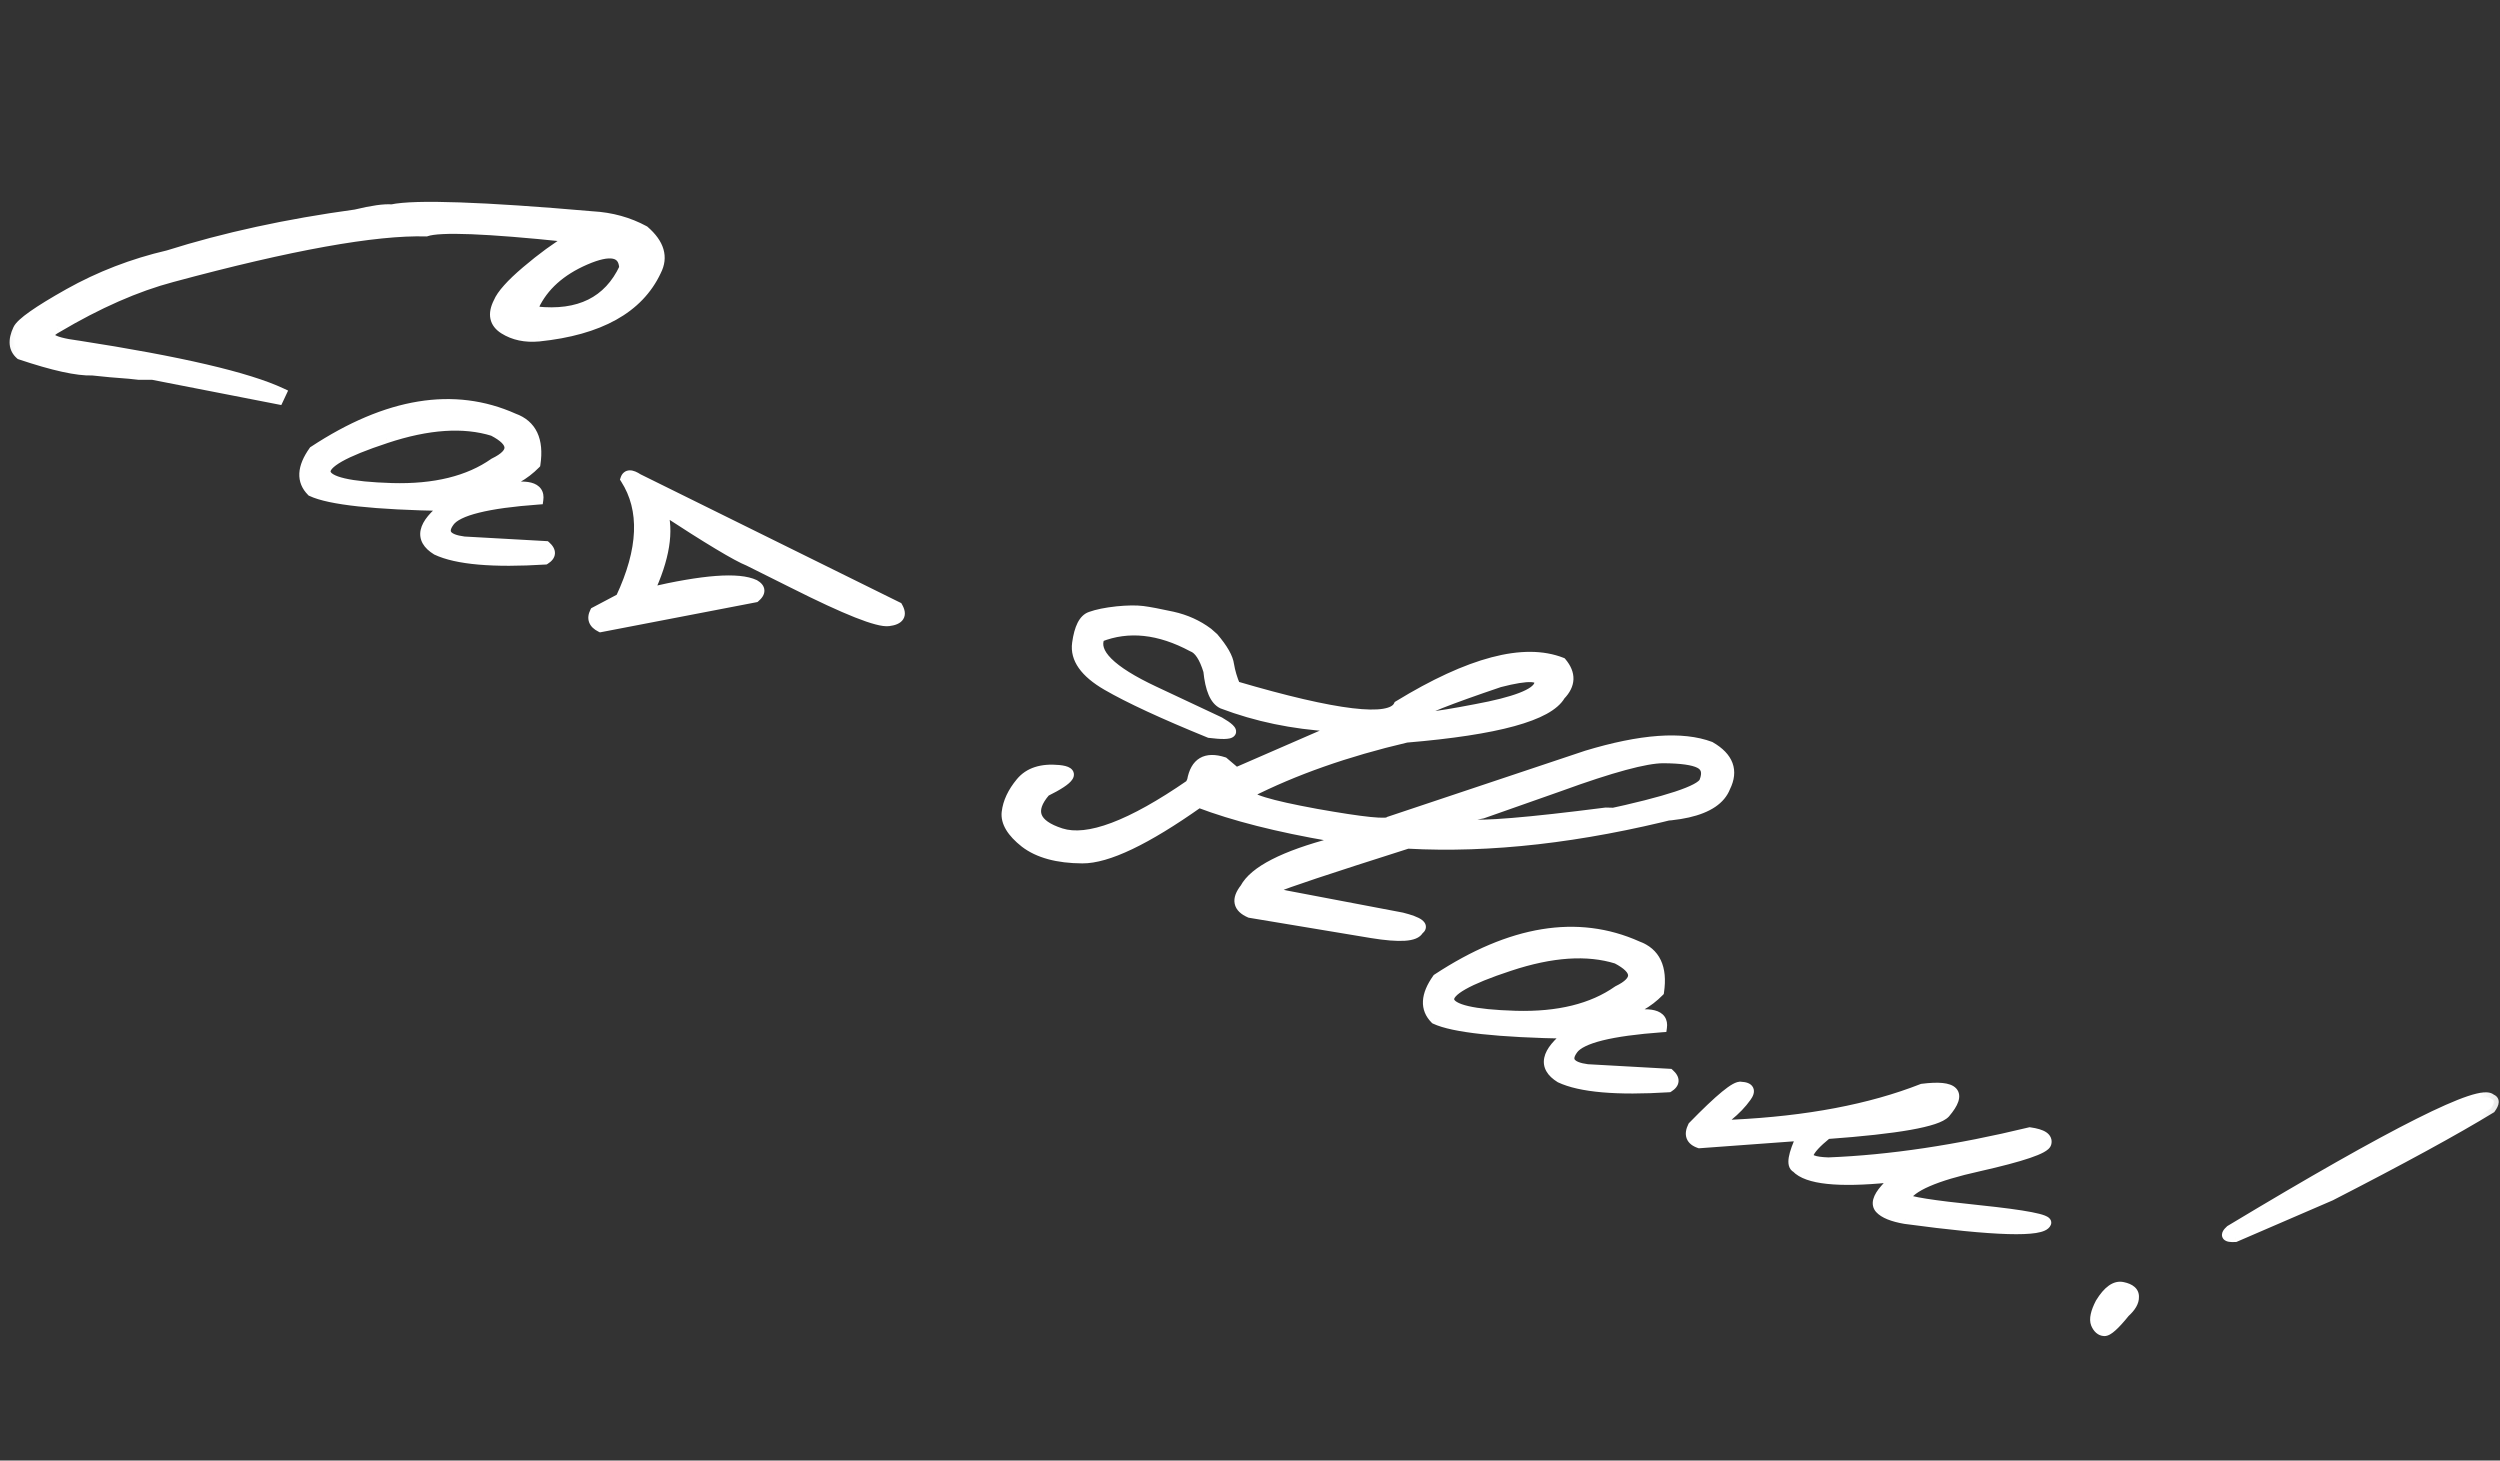 <?xml version="1.0" encoding="UTF-8"?> <svg xmlns="http://www.w3.org/2000/svg" viewBox="0 0 101.42 59.251" fill="none"><rect x="0" y="0" width="101.42" height="59.251" fill="#333333" stroke="none"/> <mask id="path-1-outside-1_93_235" maskUnits="userSpaceOnUse" x="-2.862" y="-3.97" width="411.089" height="243.91" fill="black"> <rect fill="white" x="-0.715" y="-0.992" width="102.692" height="60.93"></rect> <path d="M24.041 8.772C24.803 8.815 25.503 9.009 26.141 9.354C26.755 9.885 26.916 10.432 26.624 10.997C25.911 12.514 24.322 13.399 21.856 13.653C21.311 13.703 20.841 13.603 20.445 13.355C20.05 13.106 19.973 12.742 20.217 12.263C20.347 11.946 20.726 11.522 21.354 10.99C21.981 10.457 22.577 10.022 23.14 9.684L22.986 9.612C19.737 9.273 17.839 9.199 17.29 9.391C15.213 9.333 11.781 9.95 6.993 11.244C5.535 11.629 3.977 12.314 2.32 13.297C1.716 13.625 1.995 13.864 3.156 14.014C7.297 14.655 10.052 15.297 11.422 15.941L11.298 16.206L6.184 15.207L5.643 15.209L5.271 15.169C4.705 15.128 4.196 15.082 3.744 15.032C3.14 15.054 2.166 14.839 0.823 14.388C0.548 14.151 0.515 13.808 0.727 13.358C0.851 13.093 1.536 12.61 2.782 11.91C4.039 11.206 5.384 10.686 6.818 10.353C9.108 9.63 11.647 9.078 14.433 8.697C15.103 8.535 15.589 8.466 15.892 8.492C16.841 8.29 19.557 8.383 24.041 8.772ZM25.321 10.87C25.287 10.216 24.762 10.109 23.746 10.549C22.741 10.985 22.048 11.608 21.667 12.418L21.755 12.634C23.492 12.821 24.681 12.233 25.321 10.87ZM20.844 16.967C21.575 17.23 21.868 17.849 21.725 18.824C21.277 19.279 20.721 19.593 20.055 19.766L20.243 19.854C21.384 19.608 21.917 19.746 21.842 20.268C19.767 20.418 18.566 20.716 18.238 21.165C17.914 21.606 18.108 21.873 18.821 21.964L22.145 22.15C22.38 22.359 22.37 22.543 22.115 22.703C20.003 22.835 18.535 22.707 17.71 22.319C16.985 21.871 17.113 21.275 18.092 20.53C15.193 20.481 13.375 20.283 12.638 19.937C12.216 19.515 12.245 18.966 12.723 18.292C15.715 16.325 18.422 15.884 20.844 16.967ZM15.66 17.783C13.959 18.341 13.144 18.804 13.215 19.17C13.285 19.536 14.181 19.745 15.9 19.797C17.631 19.846 19.013 19.506 20.047 18.778C20.886 18.371 20.871 17.942 20.005 17.49C18.813 17.119 17.364 17.217 15.66 17.783ZM25.888 19.417L36.419 24.619C36.613 24.953 36.49 25.148 36.051 25.202C35.612 25.256 34.327 24.747 32.196 23.675L30.372 22.764C29.887 22.572 28.719 21.871 26.869 20.66C27.149 21.538 26.967 22.662 26.324 24.032C28.535 23.515 29.965 23.409 30.613 23.714C30.868 23.86 30.876 24.035 30.637 24.237L24.365 25.445C24.074 25.299 23.996 25.092 24.132 24.823L25.172 24.273C26.103 22.292 26.168 20.677 25.37 19.43C25.434 19.236 25.607 19.231 25.888 19.417ZM42.951 31.234C43.648 31.301 43.47 31.595 42.416 32.116C41.746 32.889 41.955 33.45 43.041 33.799C44.127 34.147 45.875 33.489 48.284 31.824L48.357 31.669C48.488 30.931 48.917 30.678 49.644 30.911L50.145 31.336L54.214 29.565L54.026 29.477C52.451 29.385 50.973 29.077 49.591 28.554C49.282 28.408 49.09 27.964 49.018 27.219C48.847 26.663 48.632 26.337 48.371 26.241C47.028 25.52 45.778 25.387 44.62 25.842C44.323 26.475 45.058 27.207 46.826 28.037L49.478 29.283C50.22 29.712 50.082 29.863 49.063 29.735C47.184 28.97 45.796 28.327 44.898 27.806C44.008 27.289 43.606 26.719 43.693 26.094C43.78 25.469 43.962 25.11 44.24 25.016C44.511 24.918 44.864 24.846 45.299 24.798C45.743 24.755 46.096 24.75 46.358 24.783C46.621 24.817 47.022 24.893 47.56 25.01C48.105 25.132 48.588 25.349 49.007 25.663L49.236 25.865C49.618 26.314 49.827 26.682 49.863 26.969C49.91 27.252 49.996 27.539 50.119 27.831C54.212 29.034 56.417 29.296 56.735 28.619C59.623 26.855 61.829 26.273 63.355 26.872C63.741 27.333 63.724 27.779 63.306 28.211C62.824 29.046 60.739 29.618 57.051 29.927C54.626 30.496 52.499 31.245 50.668 32.175C50.572 32.381 51.479 32.659 53.392 33.009C55.308 33.352 56.308 33.453 56.392 33.312L64.359 30.648C66.571 29.979 68.246 29.858 69.385 30.285C70.127 30.714 70.332 31.264 69.999 31.935C69.609 32.939 67.963 33.312 65.063 33.056C67.641 32.504 68.999 32.054 69.136 31.705C69.277 31.349 69.212 31.103 68.943 30.967C68.682 30.835 68.192 30.767 67.475 30.763C66.765 30.762 65.374 31.139 63.303 31.892L60.136 33.007C59.136 33.185 58.926 33.325 59.507 33.427C60.092 33.522 61.972 33.367 65.148 32.961L66.907 33.005L68.135 32.975C64.123 33.994 60.447 34.412 57.108 34.229C53.842 35.266 52.084 35.852 51.832 35.986C51.588 36.123 51.705 36.236 52.185 36.326L56.865 37.216C57.564 37.392 57.794 37.563 57.554 37.729C57.426 38.001 56.79 38.044 55.646 37.858C54.502 37.671 52.855 37.397 50.706 37.034C50.213 36.821 50.144 36.487 50.501 36.034C50.877 35.33 52.085 34.711 54.125 34.176C54.526 34.032 54.487 33.951 54.01 33.933C51.838 33.561 50.047 33.106 48.636 32.569C46.496 34.082 44.92 34.834 43.908 34.826C42.903 34.821 42.126 34.609 41.576 34.19C41.038 33.766 40.791 33.353 40.836 32.952C40.884 32.543 41.075 32.138 41.407 31.736C41.739 31.335 42.254 31.168 42.951 31.234ZM60.83 27.683C56.714 29.076 56.391 29.437 59.863 28.766C61.457 28.472 62.314 28.141 62.432 27.774C62.561 27.403 62.027 27.373 60.83 27.683ZM66.426 38.376C67.157 38.638 67.451 39.257 67.307 40.233C66.86 40.688 66.303 41.002 65.637 41.175L65.825 41.263C66.966 41.017 67.499 41.154 67.425 41.677C65.349 41.826 64.148 42.125 63.821 42.574C63.497 43.015 63.691 43.281 64.403 43.373L67.728 43.559C67.962 43.768 67.952 43.952 67.697 44.111C65.586 44.243 64.117 44.115 63.292 43.728C62.567 43.28 62.695 42.683 63.674 41.938C60.775 41.889 58.957 41.692 58.221 41.346C57.799 40.923 57.827 40.375 58.306 39.7C61.297 37.734 64.004 37.292 66.426 38.376ZM61.242 39.191C59.541 39.75 58.726 40.212 58.797 40.578C58.868 40.944 59.763 41.153 61.483 41.206C63.213 41.254 64.595 40.914 65.629 40.186C66.468 39.78 66.454 39.351 65.587 38.899C64.395 38.528 62.946 38.625 61.242 39.191ZM82.343 45.932C82.858 46.003 83.084 46.154 83.02 46.385C82.96 46.609 82.045 46.921 80.275 47.321C78.507 47.714 77.513 48.146 77.292 48.617C77.397 48.739 78.393 48.896 80.28 49.09C82.174 49.288 83.085 49.463 83.012 49.618C82.85 50.001 80.943 49.946 77.291 49.453C76.775 49.364 76.431 49.225 76.259 49.036C76.095 48.851 76.166 48.583 76.474 48.233C76.723 47.972 76.772 47.82 76.621 47.777C74.566 47.98 73.316 47.847 72.871 47.377C72.657 47.277 72.73 46.844 73.09 46.078L68.942 46.382C68.593 46.263 68.504 46.032 68.674 45.689C69.767 44.567 70.419 44.032 70.628 44.085C70.97 44.102 71.043 44.244 70.846 44.511C70.659 44.774 70.412 45.031 70.105 45.283C69.806 45.538 69.874 45.651 70.31 45.622C73.318 45.479 75.874 44.993 77.98 44.166C79.308 43.999 79.62 44.33 78.916 45.159C78.586 45.517 76.988 45.8 74.121 46.009C73.685 46.362 73.435 46.635 73.371 46.83C73.314 47.028 73.582 47.136 74.176 47.154C76.667 47.056 79.39 46.649 82.343 45.932ZM101.066 44.584C101.209 44.624 101.203 44.752 101.048 44.967C99.61 45.847 97.445 47.029 94.555 48.512L90.681 50.185C90.31 50.209 90.242 50.114 90.477 49.901C97.132 45.897 100.662 44.125 101.066 44.584ZM86.116 52.209C86.427 52.274 86.58 52.409 86.574 52.613C86.579 52.813 86.456 53.025 86.207 53.25C85.797 53.758 85.518 54.009 85.368 54.002C85.219 53.995 85.103 53.896 85.022 53.705C84.949 53.517 85.009 53.235 85.204 52.859C85.512 52.356 85.816 52.14 86.116 52.209Z"></path> </mask> <path d="M24.041 8.772C24.803 8.815 25.503 9.009 26.141 9.354C26.755 9.885 26.916 10.432 26.624 10.997C25.911 12.514 24.322 13.399 21.856 13.653C21.311 13.703 20.841 13.603 20.445 13.355C20.05 13.106 19.973 12.742 20.217 12.263C20.347 11.946 20.726 11.522 21.354 10.99C21.981 10.457 22.577 10.022 23.14 9.684L22.986 9.612C19.737 9.273 17.839 9.199 17.29 9.391C15.213 9.333 11.781 9.95 6.993 11.244C5.535 11.629 3.977 12.314 2.32 13.297C1.716 13.625 1.995 13.864 3.156 14.014C7.297 14.655 10.052 15.297 11.422 15.941L11.298 16.206L6.184 15.207L5.643 15.209L5.271 15.169C4.705 15.128 4.196 15.082 3.744 15.032C3.14 15.054 2.166 14.839 0.823 14.388C0.548 14.151 0.515 13.808 0.727 13.358C0.851 13.093 1.536 12.61 2.782 11.91C4.039 11.206 5.384 10.686 6.818 10.353C9.108 9.63 11.647 9.078 14.433 8.697C15.103 8.535 15.589 8.466 15.892 8.492C16.841 8.29 19.557 8.383 24.041 8.772ZM25.321 10.87C25.287 10.216 24.762 10.109 23.746 10.549C22.741 10.985 22.048 11.608 21.667 12.418L21.755 12.634C23.492 12.821 24.681 12.233 25.321 10.87ZM20.844 16.967C21.575 17.23 21.868 17.849 21.725 18.824C21.277 19.279 20.721 19.593 20.055 19.766L20.243 19.854C21.384 19.608 21.917 19.746 21.842 20.268C19.767 20.418 18.566 20.716 18.238 21.165C17.914 21.606 18.108 21.873 18.821 21.964L22.145 22.15C22.38 22.359 22.37 22.543 22.115 22.703C20.003 22.835 18.535 22.707 17.71 22.319C16.985 21.871 17.113 21.275 18.092 20.53C15.193 20.481 13.375 20.283 12.638 19.937C12.216 19.515 12.245 18.966 12.723 18.292C15.715 16.325 18.422 15.884 20.844 16.967ZM15.66 17.783C13.959 18.341 13.144 18.804 13.215 19.17C13.285 19.536 14.181 19.745 15.9 19.797C17.631 19.846 19.013 19.506 20.047 18.778C20.886 18.371 20.871 17.942 20.005 17.49C18.813 17.119 17.364 17.217 15.66 17.783ZM25.888 19.417L36.419 24.619C36.613 24.953 36.49 25.148 36.051 25.202C35.612 25.256 34.327 24.747 32.196 23.675L30.372 22.764C29.887 22.572 28.719 21.871 26.869 20.66C27.149 21.538 26.967 22.662 26.324 24.032C28.535 23.515 29.965 23.409 30.613 23.714C30.868 23.86 30.876 24.035 30.637 24.237L24.365 25.445C24.074 25.299 23.996 25.092 24.132 24.823L25.172 24.273C26.103 22.292 26.168 20.677 25.37 19.43C25.434 19.236 25.607 19.231 25.888 19.417ZM42.951 31.234C43.648 31.301 43.47 31.595 42.416 32.116C41.746 32.889 41.955 33.45 43.041 33.799C44.127 34.147 45.875 33.489 48.284 31.824L48.357 31.669C48.488 30.931 48.917 30.678 49.644 30.911L50.145 31.336L54.214 29.565L54.026 29.477C52.451 29.385 50.973 29.077 49.591 28.554C49.282 28.408 49.09 27.964 49.018 27.219C48.847 26.663 48.632 26.337 48.371 26.241C47.028 25.52 45.778 25.387 44.62 25.842C44.323 26.475 45.058 27.207 46.826 28.037L49.478 29.283C50.22 29.712 50.082 29.863 49.063 29.735C47.184 28.97 45.796 28.327 44.898 27.806C44.008 27.289 43.606 26.719 43.693 26.094C43.78 25.469 43.962 25.11 44.24 25.016C44.511 24.918 44.864 24.846 45.299 24.798C45.743 24.755 46.096 24.75 46.358 24.783C46.621 24.817 47.022 24.893 47.56 25.01C48.105 25.132 48.588 25.349 49.007 25.663L49.236 25.865C49.618 26.314 49.827 26.682 49.863 26.969C49.91 27.252 49.996 27.539 50.119 27.831C54.212 29.034 56.417 29.296 56.735 28.619C59.623 26.855 61.829 26.273 63.355 26.872C63.741 27.333 63.724 27.779 63.306 28.211C62.824 29.046 60.739 29.618 57.051 29.927C54.626 30.496 52.499 31.245 50.668 32.175C50.572 32.381 51.479 32.659 53.392 33.009C55.308 33.352 56.308 33.453 56.392 33.312L64.359 30.648C66.571 29.979 68.246 29.858 69.385 30.285C70.127 30.714 70.332 31.264 69.999 31.935C69.609 32.939 67.963 33.312 65.063 33.056C67.641 32.504 68.999 32.054 69.136 31.705C69.277 31.349 69.212 31.103 68.943 30.967C68.682 30.835 68.192 30.767 67.475 30.763C66.765 30.762 65.374 31.139 63.303 31.892L60.136 33.007C59.136 33.185 58.926 33.325 59.507 33.427C60.092 33.522 61.972 33.367 65.148 32.961L66.907 33.005L68.135 32.975C64.123 33.994 60.447 34.412 57.108 34.229C53.842 35.266 52.084 35.852 51.832 35.986C51.588 36.123 51.705 36.236 52.185 36.326L56.865 37.216C57.564 37.392 57.794 37.563 57.554 37.729C57.426 38.001 56.79 38.044 55.646 37.858C54.502 37.671 52.855 37.397 50.706 37.034C50.213 36.821 50.144 36.487 50.501 36.034C50.877 35.33 52.085 34.711 54.125 34.176C54.526 34.032 54.487 33.951 54.01 33.933C51.838 33.561 50.047 33.106 48.636 32.569C46.496 34.082 44.92 34.834 43.908 34.826C42.903 34.821 42.126 34.609 41.576 34.19C41.038 33.766 40.791 33.353 40.836 32.952C40.884 32.543 41.075 32.138 41.407 31.736C41.739 31.335 42.254 31.168 42.951 31.234ZM60.83 27.683C56.714 29.076 56.391 29.437 59.863 28.766C61.457 28.472 62.314 28.141 62.432 27.774C62.561 27.403 62.027 27.373 60.83 27.683ZM66.426 38.376C67.157 38.638 67.451 39.257 67.307 40.233C66.86 40.688 66.303 41.002 65.637 41.175L65.825 41.263C66.966 41.017 67.499 41.154 67.425 41.677C65.349 41.826 64.148 42.125 63.821 42.574C63.497 43.015 63.691 43.281 64.403 43.373L67.728 43.559C67.962 43.768 67.952 43.952 67.697 44.111C65.586 44.243 64.117 44.115 63.292 43.728C62.567 43.28 62.695 42.683 63.674 41.938C60.775 41.889 58.957 41.692 58.221 41.346C57.799 40.923 57.827 40.375 58.306 39.7C61.297 37.734 64.004 37.292 66.426 38.376ZM61.242 39.191C59.541 39.75 58.726 40.212 58.797 40.578C58.868 40.944 59.763 41.153 61.483 41.206C63.213 41.254 64.595 40.914 65.629 40.186C66.468 39.78 66.454 39.351 65.587 38.899C64.395 38.528 62.946 38.625 61.242 39.191ZM82.343 45.932C82.858 46.003 83.084 46.154 83.02 46.385C82.96 46.609 82.045 46.921 80.275 47.321C78.507 47.714 77.513 48.146 77.292 48.617C77.397 48.739 78.393 48.896 80.28 49.09C82.174 49.288 83.085 49.463 83.012 49.618C82.85 50.001 80.943 49.946 77.291 49.453C76.775 49.364 76.431 49.225 76.259 49.036C76.095 48.851 76.166 48.583 76.474 48.233C76.723 47.972 76.772 47.82 76.621 47.777C74.566 47.98 73.316 47.847 72.871 47.377C72.657 47.277 72.73 46.844 73.09 46.078L68.942 46.382C68.593 46.263 68.504 46.032 68.674 45.689C69.767 44.567 70.419 44.032 70.628 44.085C70.97 44.102 71.043 44.244 70.846 44.511C70.659 44.774 70.412 45.031 70.105 45.283C69.806 45.538 69.874 45.651 70.31 45.622C73.318 45.479 75.874 44.993 77.98 44.166C79.308 43.999 79.62 44.33 78.916 45.159C78.586 45.517 76.988 45.8 74.121 46.009C73.685 46.362 73.435 46.635 73.371 46.83C73.314 47.028 73.582 47.136 74.176 47.154C76.667 47.056 79.39 46.649 82.343 45.932ZM101.066 44.584C101.209 44.624 101.203 44.752 101.048 44.967C99.61 45.847 97.445 47.029 94.555 48.512L90.681 50.185C90.31 50.209 90.242 50.114 90.477 49.901C97.132 45.897 100.662 44.125 101.066 44.584ZM86.116 52.209C86.427 52.274 86.58 52.409 86.574 52.613C86.579 52.813 86.456 53.025 86.207 53.25C85.797 53.758 85.518 54.009 85.368 54.002C85.219 53.995 85.103 53.896 85.022 53.705C84.949 53.517 85.009 53.235 85.204 52.859C85.512 52.356 85.816 52.14 86.116 52.209Z" fill="white"></path> <path d="M24.041 8.772L24.023 8.971L24.029 8.972L24.041 8.772ZM26.141 9.354L26.272 9.203L26.255 9.188L26.236 9.178L26.141 9.354ZM26.624 10.997L26.446 10.905L26.443 10.912L26.624 10.997ZM21.856 13.653L21.874 13.852L21.877 13.852L21.856 13.653ZM20.217 12.263L20.395 12.353L20.398 12.346L20.401 12.339L20.217 12.263ZM21.354 10.99L21.224 10.837L21.354 10.99ZM23.14 9.684L23.243 9.856L23.565 9.663L23.225 9.503L23.14 9.684ZM22.986 9.612L23.071 9.431L23.04 9.416L23.006 9.413L22.986 9.612ZM17.29 9.391L17.284 9.591L17.321 9.592L17.356 9.58L17.29 9.391ZM6.993 11.244L7.044 11.437L7.045 11.437L6.993 11.244ZM2.32 13.297L2.415 13.473L2.422 13.469L2.32 13.297ZM3.156 14.014L3.187 13.816L3.182 13.816L3.156 14.014ZM11.422 15.941L11.603 16.026L11.688 15.845L11.507 15.76L11.422 15.941ZM11.298 16.206L11.259 16.402L11.412 16.432L11.479 16.291L11.298 16.206ZM6.184 15.207L6.222 15.01L6.203 15.006L6.183 15.007L6.184 15.207ZM5.643 15.209L5.622 15.408L5.633 15.409L5.644 15.409L5.643 15.209ZM5.271 15.169L5.292 14.97L5.285 14.969L5.271 15.169ZM3.744 15.032L3.766 14.833L3.751 14.831L3.736 14.832L3.744 15.032ZM0.823 14.388L0.692 14.54L0.722 14.565L0.759 14.578L0.823 14.388ZM2.782 11.91L2.685 11.735L2.684 11.736L2.782 11.91ZM6.818 10.353L6.863 10.548L6.871 10.546L6.878 10.543L6.818 10.353ZM14.433 8.697L14.46 8.895L14.47 8.893L14.48 8.891L14.433 8.697ZM15.892 8.492L15.875 8.691L15.904 8.693L15.933 8.687L15.892 8.492ZM25.321 10.87L25.502 10.955L25.523 10.91L25.521 10.86L25.321 10.87ZM23.746 10.549L23.666 10.365L23.666 10.365L23.746 10.549ZM21.667 12.418L21.486 12.333L21.449 12.412L21.482 12.493L21.667 12.418ZM21.755 12.634L21.569 12.709L21.614 12.82L21.733 12.833L21.755 12.634ZM24.029 8.972C24.764 9.013 25.435 9.2 26.046 9.53L26.236 9.178C25.571 8.818 24.842 8.617 24.052 8.572L24.029 8.972ZM26.01 9.505C26.3 9.756 26.464 9.995 26.53 10.219C26.594 10.438 26.571 10.663 26.446 10.905L26.801 11.089C26.968 10.766 27.011 10.435 26.914 10.106C26.819 9.783 26.596 9.483 26.272 9.203L26.01 9.505ZM26.443 10.912C25.773 12.338 24.268 13.204 21.836 13.454L21.877 13.852C24.376 13.595 26.05 12.69 26.805 11.082L26.443 10.912ZM21.838 13.454C21.329 13.5 20.904 13.407 20.552 13.185L20.339 13.524C20.778 13.8 21.294 13.905 21.874 13.852L21.838 13.454ZM20.552 13.185C20.387 13.082 20.311 12.97 20.287 12.854C20.262 12.733 20.285 12.57 20.395 12.353L20.038 12.172C19.905 12.435 19.845 12.693 19.896 12.936C19.948 13.184 20.108 13.378 20.339 13.524L20.552 13.185ZM20.401 12.339C20.454 12.211 20.565 12.045 20.748 11.84C20.929 11.637 21.174 11.405 21.483 11.142L21.224 10.837C20.906 11.107 20.647 11.352 20.45 11.574C20.254 11.793 20.109 11.998 20.032 12.186L20.401 12.339ZM21.483 11.142C22.105 10.615 22.691 10.187 23.243 9.856L23.037 9.513C22.463 9.857 21.858 10.299 21.224 10.837L21.483 11.142ZM23.225 9.503L23.071 9.431L22.901 9.793L23.055 9.865L23.225 9.503ZM23.006 9.413C21.38 9.243 20.089 9.139 19.133 9.102C18.655 9.084 18.259 9.082 17.945 9.097C17.636 9.112 17.39 9.144 17.224 9.202L17.356 9.58C17.464 9.542 17.661 9.511 17.964 9.497C18.262 9.482 18.646 9.484 19.118 9.502C20.061 9.539 21.342 9.641 22.965 9.811L23.006 9.413ZM17.296 9.191C15.187 9.132 11.729 9.757 6.941 11.051L7.045 11.437C11.833 10.144 15.24 9.534 17.284 9.591L17.296 9.191ZM6.942 11.051C5.462 11.442 3.887 12.135 2.218 13.125L2.422 13.469C4.068 12.493 5.608 11.817 7.044 11.437L6.942 11.051ZM2.224 13.122C2.069 13.206 1.929 13.304 1.859 13.427C1.819 13.496 1.797 13.581 1.818 13.672C1.837 13.76 1.89 13.827 1.946 13.874C2.052 13.965 2.214 14.028 2.399 14.078C2.591 14.13 2.836 14.174 3.131 14.212L3.182 13.816C2.896 13.779 2.671 13.737 2.503 13.692C2.328 13.645 2.24 13.6 2.206 13.571C2.192 13.559 2.203 13.562 2.208 13.585C2.214 13.611 2.205 13.628 2.206 13.626C2.217 13.607 2.268 13.553 2.415 13.473L2.224 13.122ZM3.126 14.212C7.269 14.853 9.997 15.492 11.337 16.122L11.507 15.76C10.107 15.102 7.324 14.457 3.187 13.816L3.126 14.212ZM11.241 15.856L11.117 16.121L11.479 16.291L11.603 16.026L11.241 15.856ZM11.336 16.01L6.222 15.01L6.145 15.403L11.259 16.402L11.336 16.01ZM6.183 15.007L5.642 15.009L5.644 15.409L6.184 15.407L6.183 15.007ZM5.664 15.01L5.292 14.97L5.249 15.368L5.622 15.408L5.664 15.01ZM5.285 14.969C4.722 14.929 4.216 14.883 3.766 14.833L3.721 15.23C4.177 15.282 4.689 15.328 5.256 15.368L5.285 14.969ZM3.736 14.832C3.173 14.852 2.23 14.65 0.886 14.198L0.759 14.578C2.103 15.029 3.107 15.255 3.751 15.232L3.736 14.832ZM0.953 14.237C0.853 14.15 0.802 14.051 0.791 13.934C0.78 13.81 0.811 13.649 0.908 13.443L0.546 13.273C0.431 13.517 0.373 13.752 0.393 13.971C0.414 14.198 0.518 14.389 0.692 14.54L0.953 14.237ZM0.908 13.443C0.922 13.413 0.965 13.354 1.061 13.266C1.153 13.18 1.282 13.079 1.449 12.961C1.784 12.725 2.26 12.433 2.88 12.084L2.684 11.736C2.059 12.087 1.569 12.387 1.219 12.634C1.043 12.757 0.899 12.87 0.789 12.972C0.683 13.07 0.593 13.171 0.546 13.273L0.908 13.443ZM2.88 12.084C4.12 11.389 5.448 10.877 6.863 10.548L6.773 10.158C5.321 10.496 3.958 11.022 2.685 11.735L2.88 12.084ZM6.878 10.543C9.156 9.825 11.683 9.275 14.46 8.895L14.406 8.499C11.61 8.881 9.061 9.436 6.758 10.162L6.878 10.543ZM14.48 8.891C15.149 8.729 15.607 8.669 15.875 8.691L15.908 8.292C15.571 8.264 15.057 8.34 14.386 8.502L14.48 8.891ZM15.933 8.687C16.38 8.592 17.273 8.563 18.634 8.61C19.987 8.657 21.783 8.777 24.023 8.971L24.058 8.573C21.815 8.378 20.011 8.257 18.648 8.211C17.292 8.164 16.352 8.189 15.85 8.296L15.933 8.687ZM25.521 10.86C25.511 10.672 25.465 10.5 25.364 10.364C25.261 10.223 25.114 10.138 24.941 10.103C24.614 10.036 24.179 10.143 23.666 10.365L23.825 10.732C24.328 10.514 24.664 10.455 24.861 10.495C24.951 10.513 25.005 10.551 25.042 10.6C25.082 10.654 25.114 10.742 25.121 10.881L25.521 10.86ZM23.666 10.365C22.627 10.816 21.892 11.469 21.486 12.333L21.848 12.503C22.204 11.746 22.855 11.153 23.825 10.732L23.666 10.365ZM21.482 12.493L21.569 12.709L21.94 12.56L21.853 12.343L21.482 12.493ZM21.733 12.833C22.628 12.929 23.4 12.828 24.038 12.513C24.678 12.196 25.166 11.672 25.502 10.955L25.14 10.785C24.836 11.431 24.409 11.883 23.861 12.154C23.31 12.427 22.619 12.526 21.776 12.435L21.733 12.833ZM20.844 16.967L20.762 17.15L20.769 17.153L20.776 17.155L20.844 16.967ZM21.725 18.824L21.868 18.964L21.913 18.918L21.923 18.853L21.725 18.824ZM20.055 19.766L20.005 19.573L19.469 19.712L19.97 19.947L20.055 19.766ZM20.243 19.854L20.158 20.035L20.219 20.064L20.285 20.05L20.243 19.854ZM21.842 20.268L21.857 20.468L22.018 20.456L22.04 20.297L21.842 20.268ZM18.238 21.165L18.4 21.283L18.4 21.283L18.238 21.165ZM18.821 21.964L18.795 22.163L18.802 22.164L18.809 22.164L18.821 21.964ZM22.145 22.15L22.278 22.001L22.226 21.955L22.156 21.951L22.145 22.15ZM22.115 22.703L22.128 22.902L22.178 22.899L22.221 22.872L22.115 22.703ZM17.71 22.319L17.605 22.489L17.614 22.495L17.625 22.5L17.71 22.319ZM18.092 20.53L18.213 20.689L18.672 20.34L18.095 20.33L18.092 20.53ZM12.638 19.937L12.497 20.079L12.521 20.104L12.553 20.118L12.638 19.937ZM12.723 18.292L12.614 18.125L12.582 18.145L12.56 18.176L12.723 18.292ZM15.66 17.783L15.722 17.973L15.723 17.972L15.66 17.783ZM15.9 19.797L15.894 19.997L15.895 19.997L15.9 19.797ZM20.047 18.778L19.96 18.598L19.945 18.605L19.932 18.614L20.047 18.778ZM20.005 17.49L20.097 17.313L20.081 17.305L20.064 17.299L20.005 17.49ZM20.776 17.155C21.099 17.271 21.311 17.459 21.432 17.714C21.556 17.975 21.596 18.33 21.527 18.795L21.923 18.853C21.998 18.343 21.963 17.9 21.793 17.542C21.62 17.179 21.319 16.925 20.911 16.779L20.776 17.155ZM21.582 18.684C21.162 19.111 20.638 19.408 20.005 19.573L20.106 19.96C20.803 19.778 21.393 19.447 21.868 18.964L21.582 18.684ZM19.97 19.947L20.158 20.035L20.328 19.673L20.14 19.585L19.97 19.947ZM20.285 20.05C20.852 19.927 21.23 19.91 21.448 19.967C21.552 19.994 21.599 20.032 21.62 20.063C21.64 20.092 21.658 20.143 21.644 20.24L22.04 20.297C22.064 20.132 22.043 19.97 21.949 19.835C21.855 19.7 21.711 19.621 21.549 19.579C21.233 19.498 20.775 19.535 20.201 19.659L20.285 20.05ZM21.828 20.069C20.786 20.144 19.954 20.257 19.337 20.41C19.028 20.487 18.768 20.575 18.56 20.677C18.354 20.778 18.185 20.898 18.077 21.047L18.4 21.283C18.455 21.207 18.56 21.122 18.736 21.036C18.91 20.951 19.141 20.871 19.433 20.799C20.018 20.653 20.824 20.542 21.857 20.468L21.828 20.069ZM18.077 21.047C17.903 21.284 17.8 21.568 17.979 21.814C18.058 21.922 18.177 21.996 18.31 22.049C18.444 22.102 18.607 22.139 18.795 22.163L18.846 21.766C18.677 21.744 18.55 21.713 18.457 21.677C18.363 21.64 18.32 21.603 18.303 21.578C18.287 21.557 18.25 21.487 18.4 21.283L18.077 21.047ZM18.809 22.164L22.134 22.35L22.156 21.951L18.832 21.765L18.809 22.164ZM22.012 22.3C22.06 22.343 22.088 22.377 22.102 22.402C22.108 22.413 22.111 22.422 22.113 22.427C22.114 22.432 22.114 22.434 22.114 22.434C22.114 22.435 22.114 22.436 22.113 22.439C22.111 22.442 22.109 22.448 22.102 22.456C22.088 22.475 22.06 22.501 22.009 22.533L22.221 22.872C22.368 22.78 22.503 22.646 22.513 22.456C22.523 22.271 22.41 22.118 22.278 22.001L22.012 22.3ZM22.103 22.503C19.991 22.635 18.569 22.502 17.795 22.138L17.625 22.5C18.5 22.912 20.016 23.034 22.128 22.902L22.103 22.503ZM17.815 22.149C17.651 22.048 17.552 21.948 17.5 21.856C17.45 21.769 17.436 21.679 17.457 21.578C17.505 21.355 17.729 21.057 18.213 20.689L17.971 20.371C17.476 20.747 17.146 21.12 17.066 21.494C17.024 21.691 17.053 21.881 17.152 22.055C17.249 22.224 17.406 22.367 17.605 22.489L17.815 22.149ZM18.095 20.33C16.649 20.305 15.476 20.244 14.576 20.146C13.668 20.048 13.059 19.914 12.723 19.756L12.553 20.118C12.954 20.307 13.622 20.445 14.532 20.544C15.45 20.643 16.636 20.705 18.088 20.73L18.095 20.33ZM12.78 19.796C12.605 19.621 12.532 19.432 12.543 19.219C12.554 18.997 12.659 18.728 12.887 18.407L12.56 18.176C12.309 18.529 12.16 18.872 12.143 19.198C12.126 19.535 12.25 19.831 12.497 20.079L12.78 19.796ZM12.833 18.459C15.79 16.515 18.423 16.103 20.762 17.15L20.926 16.785C18.42 15.664 15.64 16.135 12.614 18.125L12.833 18.459ZM15.597 17.593C14.743 17.873 14.099 18.133 13.674 18.374C13.463 18.494 13.293 18.617 13.179 18.743C13.065 18.87 12.984 19.029 13.018 19.208L13.411 19.132C13.41 19.127 13.404 19.092 13.476 19.011C13.548 18.931 13.675 18.834 13.871 18.722C14.261 18.501 14.875 18.251 15.722 17.973L15.597 17.593ZM13.018 19.208C13.051 19.378 13.175 19.5 13.32 19.587C13.466 19.674 13.661 19.741 13.894 19.796C14.361 19.905 15.031 19.971 15.894 19.997L15.906 19.597C15.051 19.571 14.413 19.506 13.985 19.406C13.77 19.356 13.62 19.3 13.525 19.243C13.428 19.185 13.413 19.144 13.411 19.132L13.018 19.208ZM15.895 19.997C17.653 20.046 19.082 19.702 20.162 18.941L19.932 18.614C18.944 19.31 17.609 19.645 15.906 19.597L15.895 19.997ZM20.135 18.958C20.354 18.851 20.533 18.737 20.659 18.609C20.786 18.48 20.871 18.324 20.865 18.145C20.859 17.968 20.766 17.814 20.636 17.684C20.506 17.553 20.323 17.431 20.097 17.313L19.912 17.668C20.12 17.776 20.264 17.876 20.354 17.966C20.444 18.057 20.464 18.12 20.466 18.158C20.467 18.192 20.453 18.248 20.374 18.328C20.293 18.41 20.16 18.501 19.96 18.598L20.135 18.958ZM20.064 17.299C18.818 16.911 17.324 17.019 15.597 17.593L15.723 17.972C17.404 17.414 18.807 17.327 19.945 17.681L20.064 17.299ZM25.888 19.417L25.778 19.584L25.788 19.591L25.8 19.597L25.888 19.417ZM36.419 24.619L36.592 24.519L36.562 24.467L36.507 24.44L36.419 24.619ZM32.196 23.675L32.286 23.496L32.286 23.496L32.196 23.675ZM30.372 22.764L30.461 22.585L30.453 22.581L30.445 22.578L30.372 22.764ZM26.869 20.66L26.978 20.493L26.507 20.184L26.678 20.721L26.869 20.66ZM26.324 24.032L26.143 23.947L25.967 24.321L26.369 24.227L26.324 24.032ZM30.613 23.714L30.713 23.54L30.706 23.536L30.699 23.533L30.613 23.714ZM30.637 24.237L30.675 24.434L30.727 24.424L30.767 24.39L30.637 24.237ZM24.365 25.445L24.276 25.624L24.336 25.654L24.403 25.642L24.365 25.445ZM24.132 24.823L24.038 24.646L23.982 24.676L23.953 24.733L24.132 24.823ZM25.172 24.273L25.265 24.45L25.325 24.419L25.353 24.358L25.172 24.273ZM25.37 19.43L25.18 19.367L25.15 19.458L25.201 19.538L25.37 19.43ZM25.8 19.597L36.33 24.799L36.507 24.44L25.977 19.238L25.8 19.597ZM36.246 24.72C36.287 24.79 36.303 24.839 36.307 24.87C36.31 24.898 36.305 24.906 36.303 24.909C36.294 24.924 36.237 24.977 36.026 25.003L36.075 25.4C36.304 25.372 36.528 25.301 36.641 25.122C36.765 24.927 36.699 24.704 36.592 24.519L36.246 24.72ZM36.026 25.003C35.956 25.012 35.825 24.999 35.614 24.944C35.409 24.89 35.149 24.801 34.831 24.675C34.197 24.424 33.349 24.031 32.286 23.496L32.106 23.853C33.174 24.391 34.034 24.789 34.684 25.047C35.009 25.176 35.286 25.271 35.512 25.33C35.732 25.389 35.926 25.419 36.075 25.4L36.026 25.003ZM32.286 23.496L30.461 22.585L30.282 22.943L32.107 23.854L32.286 23.496ZM30.445 22.578C30.22 22.489 29.82 22.274 29.235 21.923C28.655 21.574 27.902 21.097 26.978 20.493L26.76 20.828C27.686 21.433 28.442 21.913 29.029 22.265C29.612 22.616 30.038 22.847 30.298 22.95L30.445 22.578ZM26.678 20.721C26.936 21.528 26.778 22.595 26.143 23.947L26.505 24.117C27.157 22.729 27.362 21.548 27.06 20.599L26.678 20.721ZM26.369 24.227C27.47 23.97 28.369 23.816 29.07 23.764C29.778 23.712 30.254 23.766 30.529 23.895L30.699 23.533C30.325 23.357 29.761 23.312 29.04 23.365C28.311 23.42 27.389 23.578 26.278 23.837L26.369 24.227ZM30.514 23.887C30.623 23.95 30.612 23.981 30.611 23.964C30.61 23.958 30.613 23.964 30.6 23.986C30.585 24.009 30.558 24.043 30.508 24.085L30.767 24.39C30.898 24.279 31.019 24.13 31.01 23.945C31.002 23.753 30.859 23.624 30.713 23.54L30.514 23.887ZM30.599 24.041L24.327 25.249L24.403 25.642L30.675 24.434L30.599 24.041ZM24.455 25.266C24.333 25.206 24.29 25.149 24.276 25.11C24.263 25.075 24.258 25.016 24.31 24.913L23.953 24.733C23.869 24.899 23.836 25.078 23.901 25.251C23.965 25.42 24.106 25.539 24.276 25.624L24.455 25.266ZM24.225 25L25.265 24.45L25.079 24.096L24.038 24.646L24.225 25ZM25.353 24.358C26.298 22.347 26.39 20.652 25.538 19.322L25.201 19.538C25.947 20.703 25.907 22.237 24.991 24.188L25.353 24.358ZM25.56 19.493C25.568 19.468 25.573 19.468 25.567 19.473C25.558 19.481 25.549 19.481 25.552 19.481C25.56 19.481 25.582 19.483 25.623 19.499C25.664 19.515 25.715 19.543 25.778 19.584L25.999 19.251C25.851 19.153 25.694 19.077 25.543 19.081C25.46 19.083 25.378 19.109 25.31 19.167C25.244 19.222 25.204 19.294 25.18 19.367L25.56 19.493ZM42.416 32.116L42.327 31.936L42.291 31.954L42.264 31.985L42.416 32.116ZM48.284 31.824L48.398 31.989L48.442 31.958L48.465 31.909L48.284 31.824ZM48.357 31.669L48.538 31.755L48.549 31.731L48.554 31.704L48.357 31.669ZM49.644 30.911L49.773 30.759L49.742 30.733L49.704 30.721L49.644 30.911ZM50.145 31.336L50.016 31.489L50.111 31.569L50.225 31.52L50.145 31.336ZM54.214 29.565L54.294 29.749L54.699 29.572L54.299 29.384L54.214 29.565ZM54.026 29.477L54.111 29.296L54.076 29.28L54.038 29.277L54.026 29.477ZM49.591 28.554L49.506 28.735L49.513 28.738L49.52 28.741L49.591 28.554ZM49.018 27.219L49.217 27.2L49.215 27.18L49.209 27.161L49.018 27.219ZM48.371 26.241L48.276 26.417L48.289 26.424L48.302 26.429L48.371 26.241ZM44.62 25.842L44.548 25.656L44.473 25.685L44.44 25.757L44.62 25.842ZM49.478 29.283L49.578 29.11L49.571 29.105L49.563 29.102L49.478 29.283ZM49.063 29.735L48.988 29.921L49.012 29.931L49.038 29.934L49.063 29.735ZM44.898 27.806L44.798 27.979L44.798 27.979L44.898 27.806ZM43.693 26.094L43.891 26.121L43.693 26.094ZM44.24 25.016L44.304 25.205L44.308 25.204L44.24 25.016ZM45.299 24.798L45.28 24.599L45.278 24.6L45.299 24.798ZM47.56 25.01L47.603 24.815L47.603 24.815L47.56 25.01ZM49.007 25.663L49.139 25.513L49.133 25.508L49.126 25.503L49.007 25.663ZM49.236 25.865L49.388 25.735L49.379 25.724L49.368 25.715L49.236 25.865ZM49.863 26.969L49.665 26.994L49.666 27.002L49.863 26.969ZM50.119 27.831L49.935 27.909L49.972 27.996L50.063 28.023L50.119 27.831ZM56.735 28.619L56.631 28.448L56.58 28.479L56.554 28.534L56.735 28.619ZM63.355 26.872L63.508 26.744L63.475 26.705L63.428 26.686L63.355 26.872ZM63.306 28.211L63.162 28.072L63.145 28.09L63.132 28.111L63.306 28.211ZM57.051 29.927L57.035 29.728L57.02 29.729L57.006 29.732L57.051 29.927ZM50.668 32.175L50.578 31.997L50.517 32.028L50.487 32.09L50.668 32.175ZM53.392 33.009L53.356 33.206L53.357 33.206L53.392 33.009ZM56.392 33.312L56.329 33.123L56.258 33.146L56.22 33.21L56.392 33.312ZM64.359 30.648L64.301 30.457L64.296 30.459L64.359 30.648ZM69.385 30.285L69.485 30.112L69.471 30.103L69.455 30.097L69.385 30.285ZM69.999 31.935L69.82 31.846L69.816 31.854L69.813 31.863L69.999 31.935ZM65.063 33.056L65.021 32.86L65.045 33.255L65.063 33.056ZM69.136 31.705L68.95 31.632L68.95 31.632L69.136 31.705ZM68.943 30.967L68.853 31.146L68.853 31.146L68.943 30.967ZM67.475 30.763L67.476 30.563L67.475 30.563L67.475 30.763ZM63.303 31.892L63.37 32.081L63.372 32.08L63.303 31.892ZM60.136 33.007L60.171 33.204L60.187 33.201L60.203 33.196L60.136 33.007ZM59.507 33.427L59.473 33.624L59.475 33.624L59.507 33.427ZM65.148 32.961L65.153 32.761L65.138 32.761L65.122 32.762L65.148 32.961ZM66.907 33.005L66.902 33.205L66.912 33.205L66.907 33.005ZM68.135 32.975L68.184 33.169L68.13 32.775L68.135 32.975ZM57.108 34.229L57.119 34.029L57.082 34.027L57.047 34.038L57.108 34.229ZM51.832 35.986L51.738 35.809L51.734 35.811L51.832 35.986ZM52.185 36.326L52.222 36.13L52.222 36.13L52.185 36.326ZM56.865 37.216L56.913 37.022L56.902 37.02L56.865 37.216ZM57.554 37.729L57.44 37.565L57.396 37.595L57.373 37.644L57.554 37.729ZM50.706 37.034L50.626 37.218L50.649 37.228L50.672 37.232L50.706 37.034ZM50.501 36.034L50.658 36.158L50.669 36.144L50.677 36.129L50.501 36.034ZM54.125 34.176L54.176 34.37L54.184 34.368L54.193 34.364L54.125 34.176ZM54.01 33.933L53.976 34.13L53.989 34.133L54.003 34.133L54.01 33.933ZM48.636 32.569L48.707 32.382L48.607 32.344L48.52 32.406L48.636 32.569ZM43.908 34.826L43.909 34.626L43.908 34.626L43.908 34.826ZM41.576 34.19L41.453 34.347L41.455 34.349L41.576 34.19ZM40.836 32.952L40.638 32.928L40.637 32.93L40.836 32.952ZM60.83 27.683L60.78 27.489L60.773 27.491L60.766 27.493L60.83 27.683ZM59.863 28.766L59.826 28.569L59.825 28.569L59.863 28.766ZM62.432 27.774L62.243 27.709L62.242 27.713L62.432 27.774ZM42.932 31.433C43.104 31.45 43.177 31.478 43.195 31.491C43.198 31.493 43.175 31.477 43.169 31.439C43.163 31.404 43.177 31.388 43.169 31.401C43.149 31.434 43.083 31.501 42.932 31.601C42.787 31.696 42.587 31.808 42.327 31.936L42.504 32.295C42.771 32.163 42.988 32.043 43.152 31.934C43.309 31.831 43.441 31.723 43.511 31.608C43.548 31.548 43.579 31.466 43.563 31.371C43.546 31.274 43.486 31.206 43.424 31.163C43.313 31.085 43.146 31.052 42.97 31.035L42.932 31.433ZM42.264 31.985C41.917 32.386 41.739 32.799 41.883 33.186C42.022 33.56 42.427 33.812 42.98 33.989L43.102 33.608C42.569 33.437 42.328 33.235 42.258 33.047C42.193 32.874 42.245 32.619 42.567 32.246L42.264 31.985ZM42.98 33.989C43.586 34.183 44.346 34.089 45.237 33.754C46.132 33.416 47.187 32.826 48.398 31.989L48.171 31.66C46.973 32.487 45.949 33.058 45.096 33.379C44.24 33.702 43.583 33.762 43.102 33.608L42.98 33.989ZM48.465 31.909L48.538 31.755L48.176 31.584L48.103 31.739L48.465 31.909ZM48.554 31.704C48.614 31.363 48.736 31.183 48.878 31.098C49.023 31.013 49.244 30.993 49.582 31.102L49.704 30.721C49.316 30.596 48.96 30.586 48.675 30.754C48.39 30.922 48.231 31.237 48.16 31.634L48.554 31.704ZM49.514 31.064L50.016 31.489L50.275 31.184L49.773 30.759L49.514 31.064ZM50.225 31.52L54.294 29.749L54.134 29.382L50.065 31.153L50.225 31.52ZM54.299 29.384L54.111 29.296L53.941 29.658L54.129 29.746L54.299 29.384ZM54.038 29.277C52.482 29.186 51.023 28.882 49.662 28.367L49.52 28.741C50.922 29.272 52.42 29.583 54.014 29.677L54.038 29.277ZM49.676 28.373C49.581 28.328 49.484 28.228 49.399 28.032C49.315 27.836 49.252 27.561 49.217 27.2L48.818 27.239C48.856 27.621 48.925 27.941 49.032 28.19C49.139 28.439 49.292 28.634 49.506 28.735L49.676 28.373ZM49.209 27.161C49.121 26.872 49.017 26.632 48.895 26.447C48.773 26.262 48.624 26.121 48.44 26.053L48.302 26.429C48.379 26.457 48.468 26.526 48.561 26.668C48.655 26.809 48.744 27.01 48.826 27.278L49.209 27.161ZM48.466 26.065C47.084 25.323 45.772 25.175 44.548 25.656L44.694 26.028C45.784 25.6 46.973 25.718 48.276 26.417L48.466 26.065ZM44.44 25.757C44.343 25.962 44.331 26.179 44.401 26.396C44.468 26.608 44.611 26.811 44.808 27.008C45.2 27.398 45.851 27.801 46.741 28.218L46.911 27.856C46.033 27.444 45.433 27.065 45.09 26.724C44.919 26.554 44.823 26.404 44.782 26.274C44.742 26.15 44.749 26.038 44.802 25.927L44.44 25.757ZM46.741 28.218L49.393 29.464L49.563 29.102L46.911 27.856L46.741 28.218ZM49.378 29.456C49.561 29.562 49.674 29.642 49.731 29.697C49.761 29.726 49.759 29.733 49.754 29.718C49.75 29.708 49.744 29.686 49.749 29.656C49.753 29.626 49.768 29.6 49.783 29.583C49.808 29.556 49.826 29.559 49.794 29.567C49.767 29.573 49.724 29.578 49.658 29.579C49.528 29.582 49.339 29.569 49.088 29.537L49.038 29.934C49.296 29.966 49.507 29.982 49.666 29.979C49.745 29.977 49.819 29.971 49.882 29.957C49.939 29.944 50.019 29.918 50.078 29.853C50.111 29.817 50.136 29.771 50.144 29.717C50.152 29.664 50.143 29.617 50.129 29.579C50.103 29.509 50.053 29.452 50.008 29.409C49.914 29.318 49.766 29.219 49.578 29.11L49.378 29.456ZM49.138 29.55C47.261 28.785 45.883 28.146 44.998 27.633L44.798 27.979C45.708 28.507 47.106 29.154 48.988 29.921L49.138 29.55ZM44.999 27.633C44.129 27.128 43.822 26.621 43.891 26.121L43.495 26.066C43.391 26.816 43.887 27.45 44.798 27.979L44.999 27.633ZM43.891 26.121C43.933 25.82 43.996 25.598 44.073 25.446C44.15 25.295 44.231 25.23 44.304 25.205L44.176 24.826C43.971 24.896 43.822 25.057 43.716 25.265C43.611 25.473 43.54 25.743 43.495 26.066L43.891 26.121ZM44.308 25.204C44.558 25.114 44.894 25.043 45.321 24.997L45.278 24.6C44.834 24.648 44.463 24.722 44.172 24.827L44.308 25.204ZM45.319 24.997C45.756 24.954 46.092 24.951 46.333 24.982L46.384 24.585C46.099 24.549 45.729 24.555 45.28 24.599L45.319 24.997ZM46.333 24.982C46.587 25.014 46.98 25.088 47.517 25.206L47.603 24.815C47.064 24.697 46.656 24.62 46.384 24.585L46.333 24.982ZM47.516 25.206C48.036 25.321 48.492 25.527 48.887 25.823L49.126 25.503C48.683 25.171 48.174 24.942 47.603 24.815L47.516 25.206ZM48.874 25.813L49.103 26.015L49.368 25.715L49.139 25.513L48.874 25.813ZM49.083 25.995C49.462 26.44 49.637 26.769 49.665 26.994L50.062 26.944C50.018 26.595 49.774 26.189 49.388 25.735L49.083 25.995ZM49.666 27.002C49.716 27.302 49.806 27.604 49.935 27.909L50.304 27.753C50.185 27.474 50.105 27.202 50.061 26.936L49.666 27.002ZM50.063 28.023C52.112 28.625 53.699 28.995 54.819 29.129C55.377 29.195 55.832 29.204 56.175 29.148C56.51 29.093 56.794 28.965 56.916 28.704L56.554 28.534C56.518 28.611 56.406 28.704 56.11 28.753C55.822 28.801 55.411 28.796 54.866 28.731C53.781 28.602 52.219 28.24 50.176 27.639L50.063 28.023ZM56.84 28.789C58.274 27.913 59.529 27.337 60.607 27.053C61.684 26.768 62.571 26.779 63.281 27.059L63.428 26.686C62.613 26.366 61.633 26.368 60.505 26.666C59.376 26.964 58.084 27.56 56.631 28.448L56.84 28.789ZM63.201 27.001C63.374 27.206 63.438 27.386 63.432 27.545C63.426 27.704 63.349 27.879 63.162 28.072L63.449 28.351C63.681 28.111 63.821 27.847 63.832 27.56C63.842 27.272 63.722 26.999 63.508 26.744L63.201 27.001ZM63.132 28.111C63.037 28.276 62.852 28.446 62.547 28.613C62.245 28.778 61.84 28.933 61.328 29.073C60.303 29.354 58.874 29.574 57.035 29.728L57.068 30.126C58.917 29.971 60.374 29.75 61.434 29.459C61.963 29.314 62.401 29.149 62.74 28.964C63.077 28.779 63.333 28.564 63.479 28.312L63.132 28.111ZM57.006 29.732C54.568 30.304 52.425 31.059 50.578 31.997L50.759 32.353C52.572 31.432 54.684 30.688 57.097 30.122L57.006 29.732ZM50.487 32.09C50.439 32.194 50.464 32.296 50.514 32.369C50.558 32.432 50.622 32.479 50.681 32.515C50.805 32.588 50.988 32.659 51.218 32.73C51.684 32.872 52.398 33.031 53.356 33.206L53.428 32.813C52.473 32.638 51.777 32.483 51.335 32.347C51.111 32.279 50.967 32.219 50.887 32.172C50.845 32.147 50.839 32.136 50.844 32.143C50.856 32.16 50.874 32.208 50.849 32.26L50.487 32.09ZM53.357 33.206C54.316 33.378 55.051 33.49 55.559 33.541C55.812 33.566 56.015 33.578 56.164 33.572C56.238 33.57 56.308 33.563 56.367 33.547C56.414 33.535 56.509 33.505 56.564 33.415L56.22 33.21C56.253 33.154 56.299 33.152 56.268 33.16C56.249 33.165 56.212 33.17 56.15 33.172C56.028 33.177 55.846 33.168 55.599 33.143C55.107 33.093 54.384 32.983 53.427 32.813L53.357 33.206ZM56.455 33.502L64.423 30.838L64.296 30.459L56.329 33.123L56.455 33.502ZM64.417 30.84C66.619 30.173 68.24 30.069 69.315 30.472L69.455 30.097C68.252 29.646 66.523 29.785 64.301 30.457L64.417 30.84ZM69.285 30.458C69.634 30.66 69.828 30.874 69.908 31.089C69.986 31.299 69.969 31.546 69.82 31.846L70.178 32.024C70.362 31.654 70.409 31.29 70.283 30.95C70.158 30.615 69.879 30.339 69.485 30.112L69.285 30.458ZM69.813 31.863C69.653 32.273 69.224 32.592 68.428 32.773C67.635 32.953 66.523 32.984 65.08 32.856L65.045 33.255C66.504 33.384 67.664 33.356 68.516 33.163C69.366 32.97 69.955 32.6 70.185 32.008L69.813 31.863ZM65.105 33.251C66.396 32.975 67.389 32.723 68.078 32.494C68.422 32.381 68.697 32.27 68.899 32.162C69 32.109 69.087 32.053 69.157 31.993C69.225 31.936 69.288 31.865 69.322 31.778L68.95 31.632C68.95 31.631 68.948 31.636 68.94 31.647C68.932 31.657 68.918 31.671 68.898 31.688C68.857 31.723 68.796 31.764 68.71 31.81C68.538 31.902 68.287 32.004 67.952 32.115C67.284 32.336 66.308 32.585 65.021 32.86L65.105 33.251ZM69.322 31.779C69.401 31.58 69.434 31.383 69.387 31.203C69.337 31.014 69.209 30.877 69.033 30.789L68.853 31.146C68.947 31.193 68.985 31.247 69 31.304C69.017 31.37 69.012 31.474 68.95 31.632L69.322 31.779ZM69.033 30.789C68.874 30.708 68.661 30.654 68.407 30.619C68.151 30.583 67.84 30.565 67.476 30.563L67.474 30.963C67.827 30.965 68.119 30.983 68.352 31.015C68.588 31.048 68.751 31.094 68.853 31.146L69.033 30.789ZM67.475 30.563C67.092 30.563 66.546 30.663 65.847 30.852C65.144 31.042 64.273 31.326 63.235 31.704L63.372 32.08C64.404 31.704 65.264 31.424 65.952 31.238C66.644 31.05 67.148 30.963 67.475 30.963L67.475 30.563ZM63.237 31.703L60.07 32.819L60.203 33.196L63.37 32.081L63.237 31.703ZM60.101 32.811C59.849 32.855 59.642 32.898 59.483 32.94C59.333 32.979 59.201 33.023 59.118 33.079C59.083 33.102 58.998 33.164 58.988 33.278C58.976 33.41 59.07 33.485 59.111 33.511C59.158 33.542 59.216 33.563 59.27 33.579C59.328 33.596 59.396 33.61 59.473 33.624L59.542 33.23C59.474 33.218 59.421 33.206 59.382 33.195C59.341 33.183 59.327 33.175 59.329 33.176C59.33 33.176 59.344 33.185 59.358 33.206C59.375 33.23 59.39 33.268 59.386 33.314C59.379 33.395 59.321 33.424 59.339 33.412C59.361 33.398 59.432 33.367 59.585 33.327C59.729 33.289 59.923 33.248 60.171 33.204L60.101 32.811ZM59.475 33.624C59.796 33.677 60.438 33.658 61.373 33.581C62.317 33.503 63.584 33.362 65.173 33.159L65.122 32.762C63.536 32.965 62.275 33.105 61.34 33.182C60.394 33.26 59.803 33.272 59.539 33.23L59.475 33.624ZM65.143 33.161L66.902 33.205L66.912 32.805L65.153 32.761L65.143 33.161ZM66.912 33.205L68.14 33.175L68.13 32.775L66.902 32.805L66.912 33.205ZM68.086 32.781C64.089 33.797 60.434 34.211 57.119 34.029L57.097 34.428C60.461 34.613 64.157 34.192 68.184 33.169L68.086 32.781ZM57.047 34.038C55.414 34.557 54.157 34.963 53.277 35.256C52.837 35.403 52.489 35.522 52.236 35.612C51.989 35.7 51.817 35.767 51.738 35.809L51.926 36.162C51.973 36.137 52.115 36.08 52.371 35.989C52.62 35.9 52.964 35.782 53.403 35.636C54.281 35.344 55.536 34.938 57.168 34.419L57.047 34.038ZM51.734 35.811C51.667 35.849 51.583 35.906 51.539 35.994C51.513 36.044 51.5 36.107 51.515 36.174C51.53 36.238 51.565 36.285 51.598 36.317C51.66 36.377 51.747 36.416 51.829 36.444C51.916 36.473 52.023 36.499 52.148 36.523L52.222 36.13C52.107 36.108 52.02 36.086 51.958 36.065C51.89 36.042 51.873 36.026 51.876 36.03C51.881 36.034 51.898 36.052 51.905 36.086C51.914 36.123 51.905 36.155 51.896 36.174C51.887 36.19 51.88 36.194 51.888 36.188C51.894 36.183 51.907 36.173 51.93 36.16L51.734 35.811ZM52.147 36.523L56.827 37.413L56.902 37.02L52.222 36.13L52.147 36.523ZM56.816 37.41C57.168 37.499 57.363 37.578 57.442 37.637C57.484 37.667 57.444 37.656 57.446 37.597C57.448 37.542 57.485 37.533 57.44 37.565L57.668 37.893C57.743 37.842 57.842 37.75 57.846 37.609C57.85 37.467 57.754 37.37 57.681 37.316C57.53 37.204 57.261 37.11 56.913 37.022L56.816 37.41ZM57.373 37.644C57.369 37.652 57.353 37.678 57.287 37.705C57.219 37.733 57.116 37.756 56.968 37.766C56.673 37.786 56.246 37.753 55.678 37.66L55.614 38.055C56.191 38.149 56.654 38.188 56.995 38.165C57.165 38.154 57.316 38.126 57.439 38.075C57.564 38.024 57.675 37.942 57.735 37.814L57.373 37.644ZM55.678 37.66C54.535 37.474 52.888 37.199 50.739 36.837L50.672 37.232C52.822 37.594 54.47 37.868 55.614 38.055L55.678 37.66ZM50.785 36.851C50.563 36.754 50.496 36.656 50.481 36.584C50.465 36.505 50.492 36.369 50.658 36.158L50.344 35.911C50.154 36.153 50.037 36.41 50.089 36.664C50.142 36.925 50.355 37.101 50.626 37.218L50.785 36.851ZM50.677 36.129C50.837 35.83 51.19 35.522 51.78 35.22C52.366 34.919 53.163 34.635 54.176 34.37L54.074 33.983C53.047 34.252 52.22 34.545 51.598 34.864C50.98 35.18 50.541 35.535 50.325 35.941L50.677 36.129ZM54.193 34.364C54.296 34.327 54.385 34.289 54.449 34.25C54.479 34.231 54.52 34.202 54.551 34.159C54.587 34.111 54.624 34.021 54.577 33.921C54.541 33.844 54.473 33.81 54.442 33.797C54.404 33.78 54.362 33.769 54.323 33.762C54.244 33.747 54.14 33.738 54.017 33.734L54.003 34.133C54.119 34.137 54.198 34.145 54.248 34.155C54.273 34.16 54.282 34.163 54.281 34.163C54.28 34.162 54.272 34.159 54.261 34.15C54.25 34.141 54.23 34.123 54.216 34.093C54.2 34.06 54.195 34.022 54.202 33.987C54.208 33.954 54.222 33.932 54.229 33.922C54.243 33.904 54.253 33.901 54.237 33.91C54.211 33.927 54.155 33.953 54.057 33.988L54.193 34.364ZM54.044 33.736C51.88 33.365 50.102 32.913 48.707 32.382L48.565 32.756C49.992 33.299 51.797 33.757 53.976 34.13L54.044 33.736ZM48.52 32.406C47.456 33.158 46.537 33.718 45.763 34.087C44.985 34.458 44.37 34.63 43.909 34.626L43.906 35.026C44.457 35.03 45.137 34.829 45.935 34.448C46.737 34.065 47.676 33.492 48.751 32.732L48.52 32.406ZM43.908 34.626C42.928 34.622 42.2 34.414 41.698 34.031L41.455 34.349C42.051 34.804 42.877 35.021 43.907 35.026L43.908 34.626ZM41.7 34.033C41.178 33.621 41.002 33.269 41.035 32.974L40.637 32.93C40.581 33.438 40.899 33.911 41.453 34.347L41.7 34.033ZM41.035 32.975C41.078 32.614 41.247 32.243 41.561 31.864L41.253 31.609C40.902 32.032 40.691 32.472 40.638 32.928L41.035 32.975ZM41.561 31.864C41.837 31.53 42.276 31.371 42.932 31.433L42.97 31.035C42.232 30.965 41.641 31.14 41.253 31.609L41.561 31.864ZM60.766 27.493C59.736 27.842 58.94 28.127 58.38 28.348C58.101 28.458 57.878 28.554 57.712 28.635C57.63 28.675 57.559 28.713 57.501 28.748C57.447 28.781 57.392 28.82 57.352 28.865C57.332 28.888 57.304 28.924 57.29 28.974C57.273 29.032 57.277 29.102 57.318 29.164C57.352 29.217 57.401 29.243 57.431 29.257C57.464 29.271 57.497 29.278 57.525 29.283C57.633 29.301 57.794 29.294 57.99 29.275C58.394 29.235 59.032 29.13 59.9 28.962L59.825 28.569C58.957 28.737 58.334 28.839 57.951 28.877C57.753 28.896 57.64 28.896 57.59 28.888C57.58 28.886 57.581 28.886 57.589 28.889C57.596 28.892 57.627 28.906 57.652 28.945C57.683 28.992 57.685 29.045 57.674 29.084C57.669 29.101 57.663 29.113 57.659 29.12C57.655 29.127 57.651 29.131 57.65 29.132C57.649 29.133 57.652 29.129 57.663 29.121C57.674 29.112 57.69 29.102 57.711 29.089C57.753 29.063 57.811 29.031 57.887 28.994C58.039 28.92 58.252 28.829 58.528 28.72C59.078 28.503 59.866 28.22 60.894 27.872L60.766 27.493ZM59.899 28.962C60.701 28.815 61.327 28.656 61.773 28.484C61.995 28.398 62.18 28.306 62.321 28.205C62.46 28.106 62.574 27.985 62.622 27.836L62.242 27.713C62.231 27.747 62.193 27.805 62.089 27.88C61.986 27.954 61.835 28.031 61.629 28.111C61.218 28.269 60.619 28.423 59.826 28.569L59.899 28.962ZM62.621 27.84C62.667 27.707 62.671 27.543 62.545 27.418C62.44 27.314 62.284 27.282 62.14 27.273C61.839 27.256 61.379 27.334 60.78 27.489L60.88 27.876C61.478 27.721 61.884 27.66 62.117 27.673C62.239 27.68 62.267 27.706 62.264 27.702C62.239 27.678 62.261 27.657 62.243 27.709L62.621 27.84ZM66.426 38.376L66.344 38.558L66.351 38.561L66.358 38.564L66.426 38.376ZM67.307 40.233L67.45 40.373L67.496 40.326L67.505 40.262L67.307 40.233ZM65.637 41.175L65.587 40.981L65.051 41.12L65.553 41.356L65.637 41.175ZM65.825 41.263L65.74 41.444L65.802 41.473L65.868 41.458L65.825 41.263ZM67.425 41.677L67.439 41.876L67.6 41.865L67.623 41.705L67.425 41.677ZM63.821 42.574L63.982 42.692L63.982 42.691L63.821 42.574ZM64.403 43.373L64.377 43.571L64.384 43.572L64.391 43.573L64.403 43.373ZM67.728 43.559L67.86 43.41L67.808 43.363L67.739 43.359L67.728 43.559ZM67.697 44.111L67.71 44.311L67.76 44.307L67.803 44.281L67.697 44.111ZM63.292 43.728L63.187 43.898L63.197 43.904L63.207 43.909L63.292 43.728ZM63.674 41.938L63.795 42.097L64.254 41.748L63.677 41.738L63.674 41.938ZM58.221 41.346L58.079 41.487L58.104 41.512L58.135 41.527L58.221 41.346ZM58.306 39.7L58.196 39.533L58.164 39.554L58.143 39.584L58.306 39.7ZM61.242 39.191L61.304 39.381L61.305 39.381L61.242 39.191ZM61.483 41.206L61.477 41.406L61.477 41.406L61.483 41.206ZM65.629 40.186L65.542 40.007L65.528 40.014L65.515 40.023L65.629 40.186ZM65.587 38.899L65.679 38.721L65.664 38.713L65.646 38.708L65.587 38.899ZM66.358 38.564C66.681 38.68 66.893 38.867 67.014 39.123C67.138 39.384 67.178 39.739 67.109 40.203L67.505 40.262C67.58 39.751 67.545 39.309 67.375 38.951C67.203 38.587 66.902 38.334 66.494 38.188L66.358 38.564ZM67.165 40.093C66.744 40.52 66.221 40.817 65.587 40.981L65.688 41.368C66.386 41.187 66.975 40.856 67.45 40.373L67.165 40.093ZM65.553 41.356L65.74 41.444L65.91 41.082L65.722 40.994L65.553 41.356ZM65.868 41.458C66.434 41.336 66.813 41.319 67.031 41.375C67.135 41.402 67.181 41.44 67.202 41.471C67.223 41.501 67.24 41.552 67.226 41.649L67.623 41.705C67.646 41.541 67.625 41.379 67.531 41.243C67.438 41.109 67.293 41.03 67.131 40.988C66.816 40.906 66.357 40.943 65.783 41.068L65.868 41.458ZM67.41 41.477C66.368 41.552 65.536 41.666 64.919 41.819C64.611 41.896 64.35 41.984 64.142 42.085C63.936 42.186 63.768 42.307 63.659 42.456L63.982 42.691C64.037 42.616 64.142 42.531 64.318 42.445C64.492 42.36 64.723 42.28 65.015 42.207C65.6 42.062 66.406 41.951 67.439 41.876L67.41 41.477ZM63.66 42.455C63.485 42.692 63.383 42.977 63.561 43.222C63.641 43.331 63.759 43.405 63.892 43.457C64.026 43.51 64.19 43.547 64.377 43.571L64.428 43.175C64.26 43.153 64.132 43.122 64.039 43.085C63.946 43.048 63.903 43.011 63.885 42.987C63.87 42.966 63.832 42.896 63.982 42.692L63.66 42.455ZM64.391 43.573L67.716 43.759L67.739 43.359L64.414 43.173L64.391 43.573ZM67.594 43.708C67.643 43.751 67.67 43.785 67.684 43.81C67.691 43.822 67.694 43.83 67.695 43.835C67.696 43.84 67.696 43.842 67.696 43.843C67.696 43.843 67.696 43.845 67.695 43.847C67.694 43.85 67.691 43.856 67.684 43.865C67.67 43.883 67.642 43.91 67.591 43.942L67.803 44.281C67.951 44.189 68.085 44.054 68.096 43.865C68.106 43.68 67.992 43.527 67.86 43.41L67.594 43.708ZM67.685 43.912C65.573 44.043 64.151 43.911 63.377 43.547L63.207 43.909C64.083 44.32 65.598 44.443 67.71 44.311L67.685 43.912ZM63.397 43.558C63.233 43.456 63.135 43.357 63.082 43.265C63.032 43.177 63.018 43.088 63.04 42.986C63.087 42.763 63.311 42.466 63.795 42.097L63.553 41.779C63.058 42.156 62.728 42.529 62.649 42.903C62.607 43.099 62.635 43.289 62.735 43.463C62.831 43.632 62.988 43.775 63.187 43.898L63.397 43.558ZM63.677 41.738C62.231 41.714 61.058 41.653 60.158 41.555C59.251 41.456 58.641 41.323 58.305 41.165L58.135 41.527C58.536 41.715 59.204 41.853 60.115 41.952C61.032 42.052 62.218 42.114 63.671 42.138L63.677 41.738ZM58.362 41.205C58.187 41.029 58.114 40.84 58.125 40.628C58.137 40.406 58.241 40.137 58.469 39.816L58.143 39.584C57.892 39.938 57.743 40.28 57.726 40.607C57.708 40.943 57.832 41.24 58.079 41.487L58.362 41.205ZM58.415 39.867C61.372 37.924 64.006 37.512 66.344 38.558L66.508 38.193C64.003 37.072 61.222 37.544 58.196 39.533L58.415 39.867ZM61.179 39.001C60.326 39.282 59.681 39.542 59.256 39.783C59.045 39.903 58.875 40.025 58.761 40.152C58.647 40.278 58.566 40.438 58.601 40.616L58.993 40.54C58.992 40.536 58.986 40.5 59.059 40.419C59.131 40.339 59.258 40.242 59.454 40.131C59.844 39.91 60.457 39.659 61.304 39.381L61.179 39.001ZM58.601 40.616C58.633 40.787 58.758 40.909 58.902 40.995C59.048 41.082 59.243 41.15 59.476 41.204C59.943 41.314 60.613 41.379 61.477 41.406L61.489 41.006C60.633 40.98 59.995 40.915 59.567 40.815C59.352 40.765 59.202 40.708 59.107 40.651C59.01 40.594 58.995 40.552 58.993 40.54L58.601 40.616ZM61.477 41.406C63.235 41.455 64.664 41.11 65.745 40.35L65.515 40.023C64.526 40.719 63.191 41.054 61.488 41.006L61.477 41.406ZM65.717 40.366C65.936 40.26 66.115 40.145 66.241 40.018C66.368 39.889 66.454 39.733 66.448 39.553C66.442 39.376 66.349 39.222 66.219 39.092C66.088 38.962 65.905 38.839 65.679 38.721L65.495 39.076C65.702 39.184 65.846 39.285 65.936 39.375C66.026 39.465 66.046 39.528 66.048 39.566C66.049 39.601 66.035 39.657 65.956 39.737C65.876 39.819 65.742 39.91 65.542 40.007L65.717 40.366ZM65.646 38.708C64.4 38.32 62.906 38.428 61.179 39.001L61.305 39.381C62.987 38.823 64.389 38.735 65.528 39.09L65.646 38.708ZM82.343 45.932L82.37 45.734L82.332 45.729L82.296 45.738L82.343 45.932ZM83.02 46.385L82.827 46.332L82.827 46.333L83.02 46.385ZM80.275 47.321L80.318 47.516L80.318 47.516L80.275 47.321ZM77.292 48.617L77.111 48.532L77.056 48.65L77.141 48.748L77.292 48.617ZM80.28 49.09L80.3 48.891L80.3 48.891L80.28 49.09ZM83.012 49.618L82.831 49.533L82.828 49.54L83.012 49.618ZM77.291 49.453L77.256 49.65L77.264 49.651L77.291 49.453ZM76.259 49.036L76.11 49.169L76.112 49.171L76.259 49.036ZM76.474 48.233L76.329 48.096L76.324 48.101L76.474 48.233ZM76.621 47.777L76.677 47.584L76.64 47.574L76.602 47.577L76.621 47.777ZM72.871 47.377L73.016 47.24L72.99 47.212L72.956 47.196L72.871 47.377ZM73.09 46.078L73.271 46.163L73.417 45.853L73.076 45.878L73.09 46.078ZM68.942 46.382L68.877 46.571L68.916 46.584L68.957 46.581L68.942 46.382ZM68.674 45.689L68.53 45.55L68.509 45.572L68.495 45.6L68.674 45.689ZM70.628 44.085L70.578 44.279L70.598 44.283L70.618 44.284L70.628 44.085ZM70.846 44.511L70.685 44.392L70.683 44.395L70.846 44.511ZM70.105 45.283L69.979 45.128L69.976 45.13L70.105 45.283ZM70.31 45.622L70.301 45.422L70.297 45.422L70.31 45.622ZM77.98 44.166L77.955 43.968L77.93 43.971L77.907 43.98L77.98 44.166ZM78.916 45.159L79.063 45.295L79.069 45.288L78.916 45.159ZM74.121 46.009L74.106 45.809L74.043 45.814L73.995 45.853L74.121 46.009ZM73.371 46.83L73.181 46.767L73.179 46.774L73.371 46.83ZM74.176 47.154L74.17 47.354L74.184 47.354L74.176 47.154ZM82.315 46.13C82.565 46.165 82.713 46.216 82.787 46.265C82.821 46.288 82.828 46.303 82.829 46.305C82.83 46.307 82.83 46.308 82.83 46.311C82.831 46.314 82.83 46.321 82.827 46.332L83.213 46.438C83.239 46.344 83.238 46.244 83.197 46.149C83.158 46.056 83.089 45.985 83.01 45.932C82.858 45.831 82.635 45.771 82.37 45.734L82.315 46.13ZM82.827 46.333C82.834 46.308 82.845 46.306 82.824 46.324C82.805 46.341 82.772 46.365 82.718 46.394C82.611 46.453 82.449 46.521 82.224 46.597C81.777 46.75 81.114 46.926 80.23 47.126L80.318 47.516C81.206 47.315 81.885 47.136 82.353 46.976C82.586 46.897 82.774 46.82 82.911 46.745C82.979 46.707 83.041 46.667 83.091 46.622C83.139 46.579 83.191 46.518 83.213 46.437L82.827 46.333ZM80.231 47.126C79.342 47.323 78.638 47.533 78.124 47.756C77.623 47.974 77.255 48.225 77.111 48.532L77.473 48.703C77.55 48.539 77.79 48.337 78.283 48.123C78.763 47.914 79.44 47.711 80.318 47.516L80.231 47.126ZM77.141 48.748C77.188 48.803 77.256 48.833 77.299 48.85C77.352 48.871 77.416 48.891 77.489 48.909C77.635 48.946 77.835 48.984 78.086 49.024C78.59 49.104 79.315 49.192 80.259 49.289L80.3 48.891C79.358 48.794 78.641 48.707 78.149 48.629C77.902 48.59 77.716 48.554 77.587 48.521C77.522 48.505 77.476 48.49 77.447 48.479C77.408 48.463 77.422 48.462 77.443 48.486L77.141 48.748ZM80.259 49.289C81.205 49.387 81.899 49.48 82.346 49.567C82.571 49.61 82.722 49.65 82.809 49.684C82.855 49.702 82.864 49.712 82.857 49.706C82.853 49.702 82.835 49.684 82.824 49.65C82.811 49.61 82.815 49.568 82.831 49.533L83.193 49.703C83.218 49.65 83.224 49.588 83.205 49.528C83.187 49.474 83.155 49.436 83.129 49.412C83.079 49.367 83.014 49.335 82.956 49.312C82.833 49.264 82.651 49.218 82.422 49.174C81.957 49.084 81.249 48.99 80.3 48.891L80.259 49.289ZM82.828 49.54C82.836 49.522 82.841 49.534 82.787 49.559C82.735 49.583 82.653 49.607 82.532 49.626C82.292 49.664 81.939 49.678 81.466 49.664C80.523 49.637 79.142 49.501 77.317 49.255L77.264 49.651C79.092 49.898 80.49 50.036 81.455 50.064C81.935 50.078 82.318 50.064 82.595 50.021C82.733 49.999 82.855 49.968 82.953 49.923C83.048 49.88 83.148 49.81 83.196 49.696L82.828 49.54ZM77.325 49.256C76.815 49.168 76.531 49.037 76.407 48.901L76.112 49.171C76.332 49.412 76.735 49.56 77.256 49.65L77.325 49.256ZM76.409 48.903C76.377 48.867 76.362 48.826 76.383 48.748C76.407 48.658 76.478 48.531 76.624 48.366L76.324 48.101C76.162 48.285 76.044 48.467 75.996 48.645C75.945 48.834 75.977 49.019 76.11 49.169L76.409 48.903ZM76.619 48.371C76.744 48.24 76.848 48.108 76.888 47.985C76.909 47.919 76.921 47.827 76.874 47.738C76.827 47.647 76.745 47.604 76.677 47.584L76.566 47.969C76.573 47.971 76.541 47.963 76.519 47.921C76.498 47.881 76.51 47.852 76.507 47.862C76.504 47.872 76.492 47.898 76.461 47.941C76.431 47.983 76.388 48.034 76.329 48.096L76.619 48.371ZM76.602 47.577C75.58 47.679 74.769 47.695 74.163 47.63C73.547 47.565 73.187 47.42 73.016 47.24L72.726 47.515C73 47.804 73.487 47.961 74.121 48.028C74.766 48.097 75.607 48.078 76.641 47.976L76.602 47.577ZM72.956 47.196C72.965 47.201 72.963 47.209 72.958 47.189C72.951 47.161 72.947 47.105 72.963 47.01C72.995 46.821 73.093 46.541 73.271 46.163L72.909 45.993C72.727 46.38 72.61 46.7 72.568 46.944C72.548 47.065 72.543 47.185 72.571 47.29C72.601 47.404 72.67 47.503 72.786 47.558L72.956 47.196ZM73.076 45.878L68.927 46.182L68.957 46.581L73.105 46.277L73.076 45.878ZM69.007 46.192C68.86 46.142 68.814 46.085 68.8 46.047C68.784 46.007 68.78 45.926 68.853 45.778L68.495 45.6C68.398 45.795 68.353 46.001 68.427 46.192C68.502 46.385 68.675 46.502 68.877 46.571L69.007 46.192ZM68.817 45.829C69.362 45.269 69.792 44.861 70.109 44.601C70.269 44.47 70.393 44.381 70.486 44.33C70.532 44.304 70.565 44.29 70.585 44.284C70.608 44.278 70.601 44.284 70.578 44.279L70.677 43.891C70.602 43.872 70.529 43.884 70.472 43.901C70.413 43.918 70.352 43.947 70.29 43.981C70.168 44.049 70.022 44.155 69.856 44.291C69.521 44.566 69.079 44.987 68.53 45.55L68.817 45.829ZM70.618 44.284C70.692 44.288 70.738 44.298 70.762 44.308C70.786 44.317 70.773 44.318 70.761 44.295C70.748 44.271 70.757 44.257 70.752 44.276C70.745 44.296 70.727 44.335 70.685 44.392L71.007 44.63C71.063 44.554 71.109 44.474 71.134 44.392C71.16 44.309 71.166 44.209 71.117 44.113C71.069 44.019 70.985 43.965 70.906 43.934C70.826 43.904 70.734 43.89 70.638 43.885L70.618 44.284ZM70.683 44.395C70.508 44.641 70.275 44.885 69.979 45.128L70.232 45.437C70.55 45.177 70.81 44.907 71.009 44.626L70.683 44.395ZM69.976 45.13C69.896 45.198 69.826 45.269 69.78 45.341C69.739 45.407 69.684 45.534 69.761 45.662C69.827 45.771 69.947 45.802 70.019 45.814C70.105 45.828 70.208 45.829 70.324 45.821L70.297 45.422C70.247 45.425 70.204 45.427 70.168 45.426C70.131 45.425 70.104 45.423 70.085 45.419C70.065 45.416 70.059 45.413 70.062 45.414C70.065 45.416 70.086 45.426 70.103 45.455C70.112 45.47 70.118 45.486 70.121 45.502C70.123 45.518 70.123 45.532 70.121 45.541C70.118 45.558 70.113 45.563 70.119 45.554C70.124 45.545 70.135 45.53 70.156 45.509C70.175 45.488 70.202 45.464 70.235 45.435L69.976 45.13ZM70.32 45.822C73.342 45.678 75.921 45.19 78.053 44.352L77.907 43.98C75.827 44.797 73.293 45.279 70.301 45.422L70.32 45.822ZM78.005 44.365C78.33 44.324 78.582 44.315 78.766 44.333C78.958 44.352 79.038 44.398 79.065 44.426C79.074 44.437 79.099 44.464 79.064 44.567C79.027 44.676 78.934 44.829 78.764 45.03L79.069 45.288C79.25 45.075 79.382 44.876 79.443 44.695C79.506 44.508 79.502 44.307 79.356 44.152C79.227 44.015 79.024 43.957 78.805 43.935C78.579 43.913 78.294 43.925 77.955 43.968L78.005 44.365ZM78.769 45.023C78.724 45.073 78.605 45.145 78.368 45.224C78.14 45.299 77.83 45.373 77.435 45.443C76.646 45.582 75.537 45.705 74.106 45.809L74.135 46.208C75.571 46.104 76.696 45.98 77.505 45.837C77.909 45.765 78.24 45.687 78.494 45.603C78.739 45.522 78.944 45.424 79.063 45.295L78.769 45.023ZM73.995 45.853C73.773 46.033 73.593 46.197 73.459 46.344C73.328 46.487 73.227 46.629 73.181 46.767L73.561 46.893C73.58 46.836 73.635 46.744 73.754 46.613C73.87 46.487 74.033 46.337 74.246 46.164L73.995 45.853ZM73.179 46.774C73.15 46.874 73.16 46.982 73.225 47.075C73.282 47.159 73.37 47.211 73.455 47.245C73.623 47.313 73.869 47.345 74.17 47.354L74.182 46.954C73.889 46.945 73.704 46.914 73.604 46.874C73.555 46.854 73.549 46.84 73.554 46.848C73.557 46.853 73.561 46.862 73.563 46.872C73.564 46.882 73.563 46.887 73.563 46.885L73.179 46.774ZM74.184 47.354C76.691 47.256 79.427 46.846 82.39 46.127L82.296 45.738C79.353 46.452 76.644 46.857 74.168 46.954L74.184 47.354ZM101.066 44.584L100.916 44.716L100.955 44.761L101.012 44.777L101.066 44.584ZM101.048 44.967L101.152 45.138L101.187 45.117L101.21 45.084L101.048 44.967ZM94.555 48.512L94.634 48.696L94.646 48.69L94.555 48.512ZM90.681 50.185L90.693 50.385L90.728 50.383L90.76 50.369L90.681 50.185ZM90.477 49.901L90.374 49.73L90.357 49.74L90.343 49.753L90.477 49.901ZM86.116 52.209L86.071 52.404L86.075 52.405L86.116 52.209ZM86.574 52.613L86.373 52.607L86.374 52.617L86.574 52.613ZM86.207 53.25L86.073 53.101L86.061 53.112L86.051 53.124L86.207 53.25ZM85.022 53.705L84.836 53.778L84.838 53.783L85.022 53.705ZM85.204 52.859L85.033 52.755L85.029 52.761L85.026 52.767L85.204 52.859ZM101.012 44.777C101.022 44.78 101.007 44.778 100.99 44.757C100.971 44.733 100.969 44.709 100.969 44.701C100.969 44.697 100.969 44.708 100.955 44.737C100.942 44.765 100.92 44.803 100.886 44.85L101.21 45.084C101.291 44.972 101.362 44.846 101.368 44.719C101.372 44.647 101.354 44.57 101.3 44.504C101.249 44.442 101.181 44.409 101.12 44.392L101.012 44.777ZM100.944 44.796C99.512 45.672 97.353 46.851 94.464 48.334L94.646 48.69C97.538 47.206 99.708 46.021 101.152 45.138L100.944 44.796ZM94.476 48.329L90.601 50.002L90.76 50.369L94.634 48.696L94.476 48.329ZM90.668 49.986C90.581 49.991 90.525 49.989 90.491 49.984C90.475 49.981 90.471 49.979 90.474 49.98C90.477 49.981 90.496 49.991 90.514 50.016C90.523 50.028 90.531 50.043 90.535 50.06C90.54 50.076 90.541 50.091 90.54 50.104C90.538 50.126 90.531 50.137 90.533 50.134C90.535 50.131 90.54 50.122 90.554 50.106C90.567 50.091 90.586 50.072 90.611 50.049L90.343 49.753C90.278 49.811 90.219 49.875 90.182 49.943C90.145 50.011 90.107 50.134 90.189 50.249C90.255 50.341 90.362 50.368 90.427 50.378C90.503 50.391 90.594 50.391 90.693 50.385L90.668 49.986ZM90.58 50.072C93.907 48.071 96.447 46.63 98.205 45.747C99.085 45.305 99.762 45.007 100.24 44.848C100.48 44.768 100.66 44.726 100.784 44.716C100.924 44.704 100.933 44.736 100.916 44.716L101.216 44.452C101.097 44.317 100.908 44.304 100.751 44.317C100.58 44.331 100.365 44.384 100.113 44.468C99.608 44.637 98.91 44.946 98.026 45.39C96.254 46.279 93.702 47.727 90.374 49.73L90.58 50.072ZM86.075 52.405C86.214 52.434 86.292 52.474 86.331 52.509C86.363 52.537 86.375 52.564 86.374 52.607L86.773 52.618C86.778 52.457 86.717 52.315 86.596 52.209C86.483 52.109 86.329 52.049 86.157 52.013L86.075 52.405ZM86.374 52.617C86.376 52.73 86.308 52.89 86.073 53.101L86.341 53.398C86.605 53.16 86.781 52.896 86.773 52.608L86.374 52.617ZM86.051 53.124C85.849 53.375 85.685 53.555 85.556 53.67C85.492 53.728 85.442 53.764 85.406 53.785C85.366 53.808 85.36 53.801 85.378 53.802L85.359 54.202C85.451 54.206 85.536 54.171 85.603 54.133C85.674 54.093 85.748 54.036 85.823 53.968C85.975 53.832 86.155 53.633 86.363 53.375L86.051 53.124ZM85.378 53.802C85.334 53.8 85.271 53.779 85.206 53.626L84.838 53.783C84.936 54.013 85.103 54.189 85.359 54.202L85.378 53.802ZM85.208 53.631C85.191 53.587 85.182 53.513 85.208 53.395C85.233 53.277 85.289 53.13 85.381 52.951L85.026 52.767C84.924 52.964 84.852 53.146 84.817 53.311C84.782 53.474 84.78 53.635 84.836 53.778L85.208 53.631ZM85.374 52.964C85.521 52.724 85.658 52.569 85.779 52.483C85.895 52.4 85.989 52.385 86.071 52.404L86.161 52.014C85.943 51.964 85.734 52.023 85.547 52.157C85.364 52.287 85.194 52.492 85.033 52.755L85.374 52.964Z" fill="white" mask="url(#path-1-outside-1_93_235)"></path> </svg> 